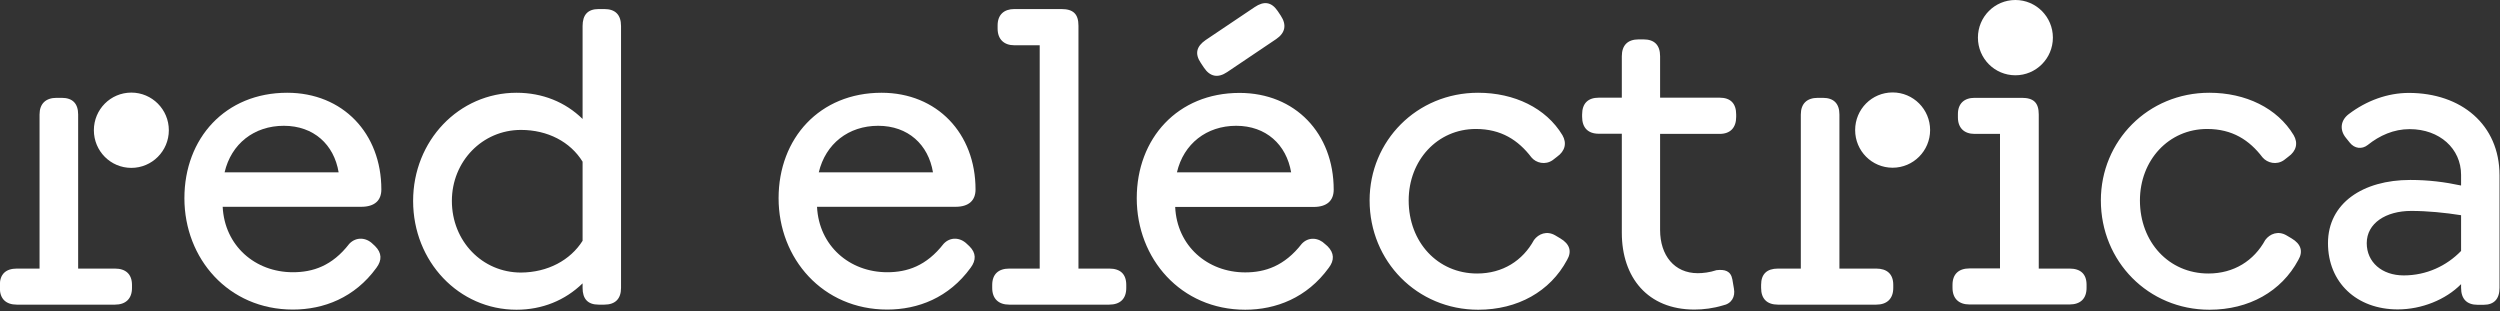 <svg version="1.2" xmlns="http://www.w3.org/2000/svg" viewBox="0 0 1574 196" width="1574" height="196">
	<rect x="0" y="0" width="1574" height="196" fill="#333333" stroke="none"/>
	<title>logo (1)-svg</title>
	<style>
		.s0 { fill: #ffffff } 
	</style>
	<path id="Layer" fill-rule="evenodd" class="s0" d="m236.2 155c4.2 4.2 4.4 8.8 0.8 13.6-13.7 18.9-33.3 26.3-52.6 26.3-40.6 0-68.3-32.1-68.3-70.1 0-37.8 25.8-66.4 64.7-66.4 35.1 0 59.3 25.6 59.3 60.9 0 6.8-4.1 10.9-12.7 10.9h-87.2c1.2 24.5 20.4 41.2 44.2 41.2 12.5 0 24.7-3.9 35.5-17.9 4.4-4.6 10.7-4 14.8 0.1zm-94.8-46.5h71.8c-2.9-17.5-15.7-29.3-34.5-29.3-18.7 0-33.1 11.3-37.3 29.3zm-58.3 70.9v1.9c0 6.8-4 10.5-10.7 10.5h-61.8c-6.9 0-10.7-3.7-10.7-10.5v-1.9c0-6.8 3.8-10.3 10.7-10.3h14.3v-97c0-6.8 3.9-10.5 10.7-10.5h3.3c6.9 0 10.3 3.7 10.3 10.5v97h23.2c6.7 0 10.7 3.5 10.7 10.3zm-0.4-73.7c-13.1 0-23.6-10.6-23.6-23.7 0-13.1 10.5-23.7 23.6-23.7 13 0 23.6 10.6 23.6 23.7 0 13.1-10.6 23.7-23.6 23.7z"/>
	<path id="Layer" class="s0" d="m1268.9 47.4c-13.1 0-23.6-10.6-23.6-23.7 0-13.1 10.5-23.7 23.6-23.7 13 0 23.6 10.6 23.6 23.7 0 13.1-10.6 23.7-23.6 23.7z"/>
	<path id="Layer" fill-rule="evenodd" class="s0" d="m391 16.4v164.9c0 6.8-3.6 10.5-10.5 10.5h-3.6c-6.9 0-10.1-3.7-10.1-10.5v-2.9c-11 10.7-25.4 16.6-41.6 16.6-36.3 0-65.1-30.3-65.1-68.5 0-37.9 28.8-68.1 65.1-68.1 16.4 0 30.8 5.9 41.6 16.5v-58.5c0-7 3.2-10.7 10.1-10.7h3.6c6.9 0 10.5 3.6 10.5 10.7zm-24.2 135.2v-49.8c-7.7-12.5-22-20-38.8-20-24.3 0-43.5 19.8-43.5 44.7 0 25.4 19.2 45.1 43.5 45.1 16.9-0.1 31.1-7.8 38.8-20zm946.9 27.7v1.9c0 6.8-3.8 10.5-10.8 10.5h-62.9c-6.7 0-10.7-3.7-10.7-10.5v-1.9c0-6.8 4-10.3 10.7-10.3h19.2v-84.7h-16c-6.5 0-10.5-3.7-10.5-10.4v-2.1c0-6.6 4-10.2 10.5-10.2h29.7c7.4 0 10.7 3 10.7 10.5v97h19.4c6.9 0 10.7 3.4 10.7 10.2zm-122.1-73.7c-13.1 0-23.6-10.6-23.6-23.7 0-13.1 10.5-23.7 23.6-23.7 13 0 23.6 10.6 23.6 23.7 0 13.1-10.6 23.7-23.6 23.7zm-388.1-81l-30.9 20.8c-5.8 3.9-10.8 2.9-14.6-2.8l-2-3c-3.9-5.8-2.7-10.4 3.1-14.4l30.8-20.7c5.9-4 10.6-3.3 14.5 2.4l2 3c3.8 5.8 2.8 10.8-2.9 14.7zm-193.2 130.4c4.3 4.2 4.4 8.8 0.8 13.6-13.7 18.9-33.2 26.3-52.5 26.3-40.6 0-68.4-32.1-68.4-70.1 0-37.8 25.9-66.4 64.8-66.4 35 0 59.2 25.6 59.2 60.9 0 6.8-4.1 10.9-12.6 10.9h-87.2c1.2 24.5 20.4 41.2 44.2 41.2 12.5 0 24.6-3.9 35.5-17.9 4.3-4.6 10.6-4 14.7 0.1zm-94.8-46.5h71.9c-2.9-17.5-15.7-29.3-34.5-29.3-18.7 0-33.1 11.3-37.4 29.3zm320.3 46.5c4.3 4.3 4.4 8.9 0.8 13.6-13.7 18.9-33.3 26.4-52.6 26.4-40.6 0-68.3-32.2-68.3-70.2 0-37.7 25.8-66.3 64.7-66.3 35.1 0 59.3 25.5 59.3 60.9 0 6.8-4.1 10.9-12.7 10.9h-87.1c1.1 24.5 20.3 41.2 44.1 41.2 12.5 0 24.7-4 35.6-18 4.3-4.6 10.6-3.9 14.7 0.2zm-94.8-46.5h71.9c-3-17.5-15.8-29.3-34.6-29.3-18.6 0-33.1 11.3-37.3 29.3zm121.3 17.7c0-37.5 29.7-67.8 68.3-67.8 22.8 0 42.8 9.6 53.1 26.7 2.9 5 1.7 10-3.4 13.6l-2.7 2.1c-4.7 3.3-10.5 1.8-13.4-1.7-8.3-10.9-19.1-17.9-35-17.9-24.2 0-42.3 19.7-42.3 45 0 26.2 18.2 46 43.1 46 16.1 0 28.7-8.1 35.8-21.1 2.9-3.9 8.1-6 13.4-2.9l3.2 1.9c5.9 3.5 7.4 8.2 4.2 13.6-10.6 19.8-31.1 31.3-55.9 31.3-38.5 0-68.4-30.5-68.4-68.8zm460.4 0c0-37.5 29.7-67.8 68.3-67.8 22.8 0 42.8 9.6 53.1 26.7 2.9 5 1.7 10-3.4 13.6l-2.7 2.1c-4.7 3.3-10.5 1.8-13.5-1.7-8.3-10.9-19-17.9-34.9-17.9-24.2 0-42.3 19.7-42.3 45 0 26.2 18.2 46 43.1 46 16.1 0 28.7-8.1 35.8-21.1 2.9-3.9 8.1-6 13.4-2.9l3.2 1.9c5.9 3.5 7.4 8.2 4.2 13.6-10.6 19.8-31.1 31.3-55.9 31.3-38.6 0-68.4-30.5-68.4-68.8zm-130.7 53.1v2c0 6.8-4 10.5-10.7 10.5h-61.9c-6.9 0-10.6-3.7-10.6-10.5v-2c0-6.8 3.7-10.2 10.6-10.2h14.4v-97c0-6.8 3.8-10.5 10.7-10.5h3.2c6.9 0 10.4 3.7 10.4 10.5v97h23.2c6.7 0 10.7 3.4 10.7 10.2zm381.7-69v70.9c0 7-3.4 10.7-10 10.7h-3.8c-6.8 0-10.4-3.7-10.4-10.7v-2.3c-9.7 9.8-24.8 15.9-39.9 15.9-25.8 0-43.9-16.9-43.9-41.7 0-25.2 22-39.8 51.8-39.8 11.6 0 21.7 1.3 32 3.5v-6.7c0-16.5-13.5-28.8-32.4-28.8-10 0-18.9 4-26.4 10-3.7 2.9-8.3 2.2-11.2-1.4l-2.5-3.1c-4.1-5-3.4-11 1.7-14.9 11.3-8.6 24.6-13.4 37.9-13.4 33 0 57.1 20 57.1 51.8zm-24.2 47.7v-22.5c-10.1-1.6-21.2-2.7-31.4-2.7-15.9 0-28 7.7-28 20.3 0 11.9 9.5 20.3 23.3 20.3 14.3 0 27-6 36.1-15.4zm-456.4-85.9v1.5c0 6.7-3.6 10.7-10.4 10.7h-37.5v60.5c0 16 9 27.2 23.7 27.2 3.3 0 7.6-0.5 11.8-1.9 5.2-0.6 9 0.4 10 5.8l1 5.9c0.9 5-1.4 9.4-7 10.5-5.9 1.8-12.2 2.6-17.9 2.6-29.4 0-45.7-20.2-45.7-48.3v-62.4h-14.5c-6.8 0-10.5-3.8-10.5-10.7v-1.4c0-7 3.7-10.6 10.5-10.6h14.5v-26.1c0-6.9 3.7-10.6 10.6-10.6h3.1c6.9 0 10.4 3.7 10.4 10.6v26.1h37.5c6.8 0 10.4 3.6 10.4 10.6zm-384 107.3v1.9c0 6.8-3.8 10.5-10.8 10.5h-62.9c-6.7 0-10.7-3.7-10.7-10.5v-1.9c0-6.8 4-10.3 10.7-10.3h19.2v-140.6h-16c-6.5 0-10.5-3.8-10.5-10.5v-2c0-6.7 4-10.3 10.5-10.3h29.7c7.4 0 10.7 3.1 10.7 10.5v152.9h19.4c6.9 0 10.7 3.4 10.7 10.3z"/>
</svg>